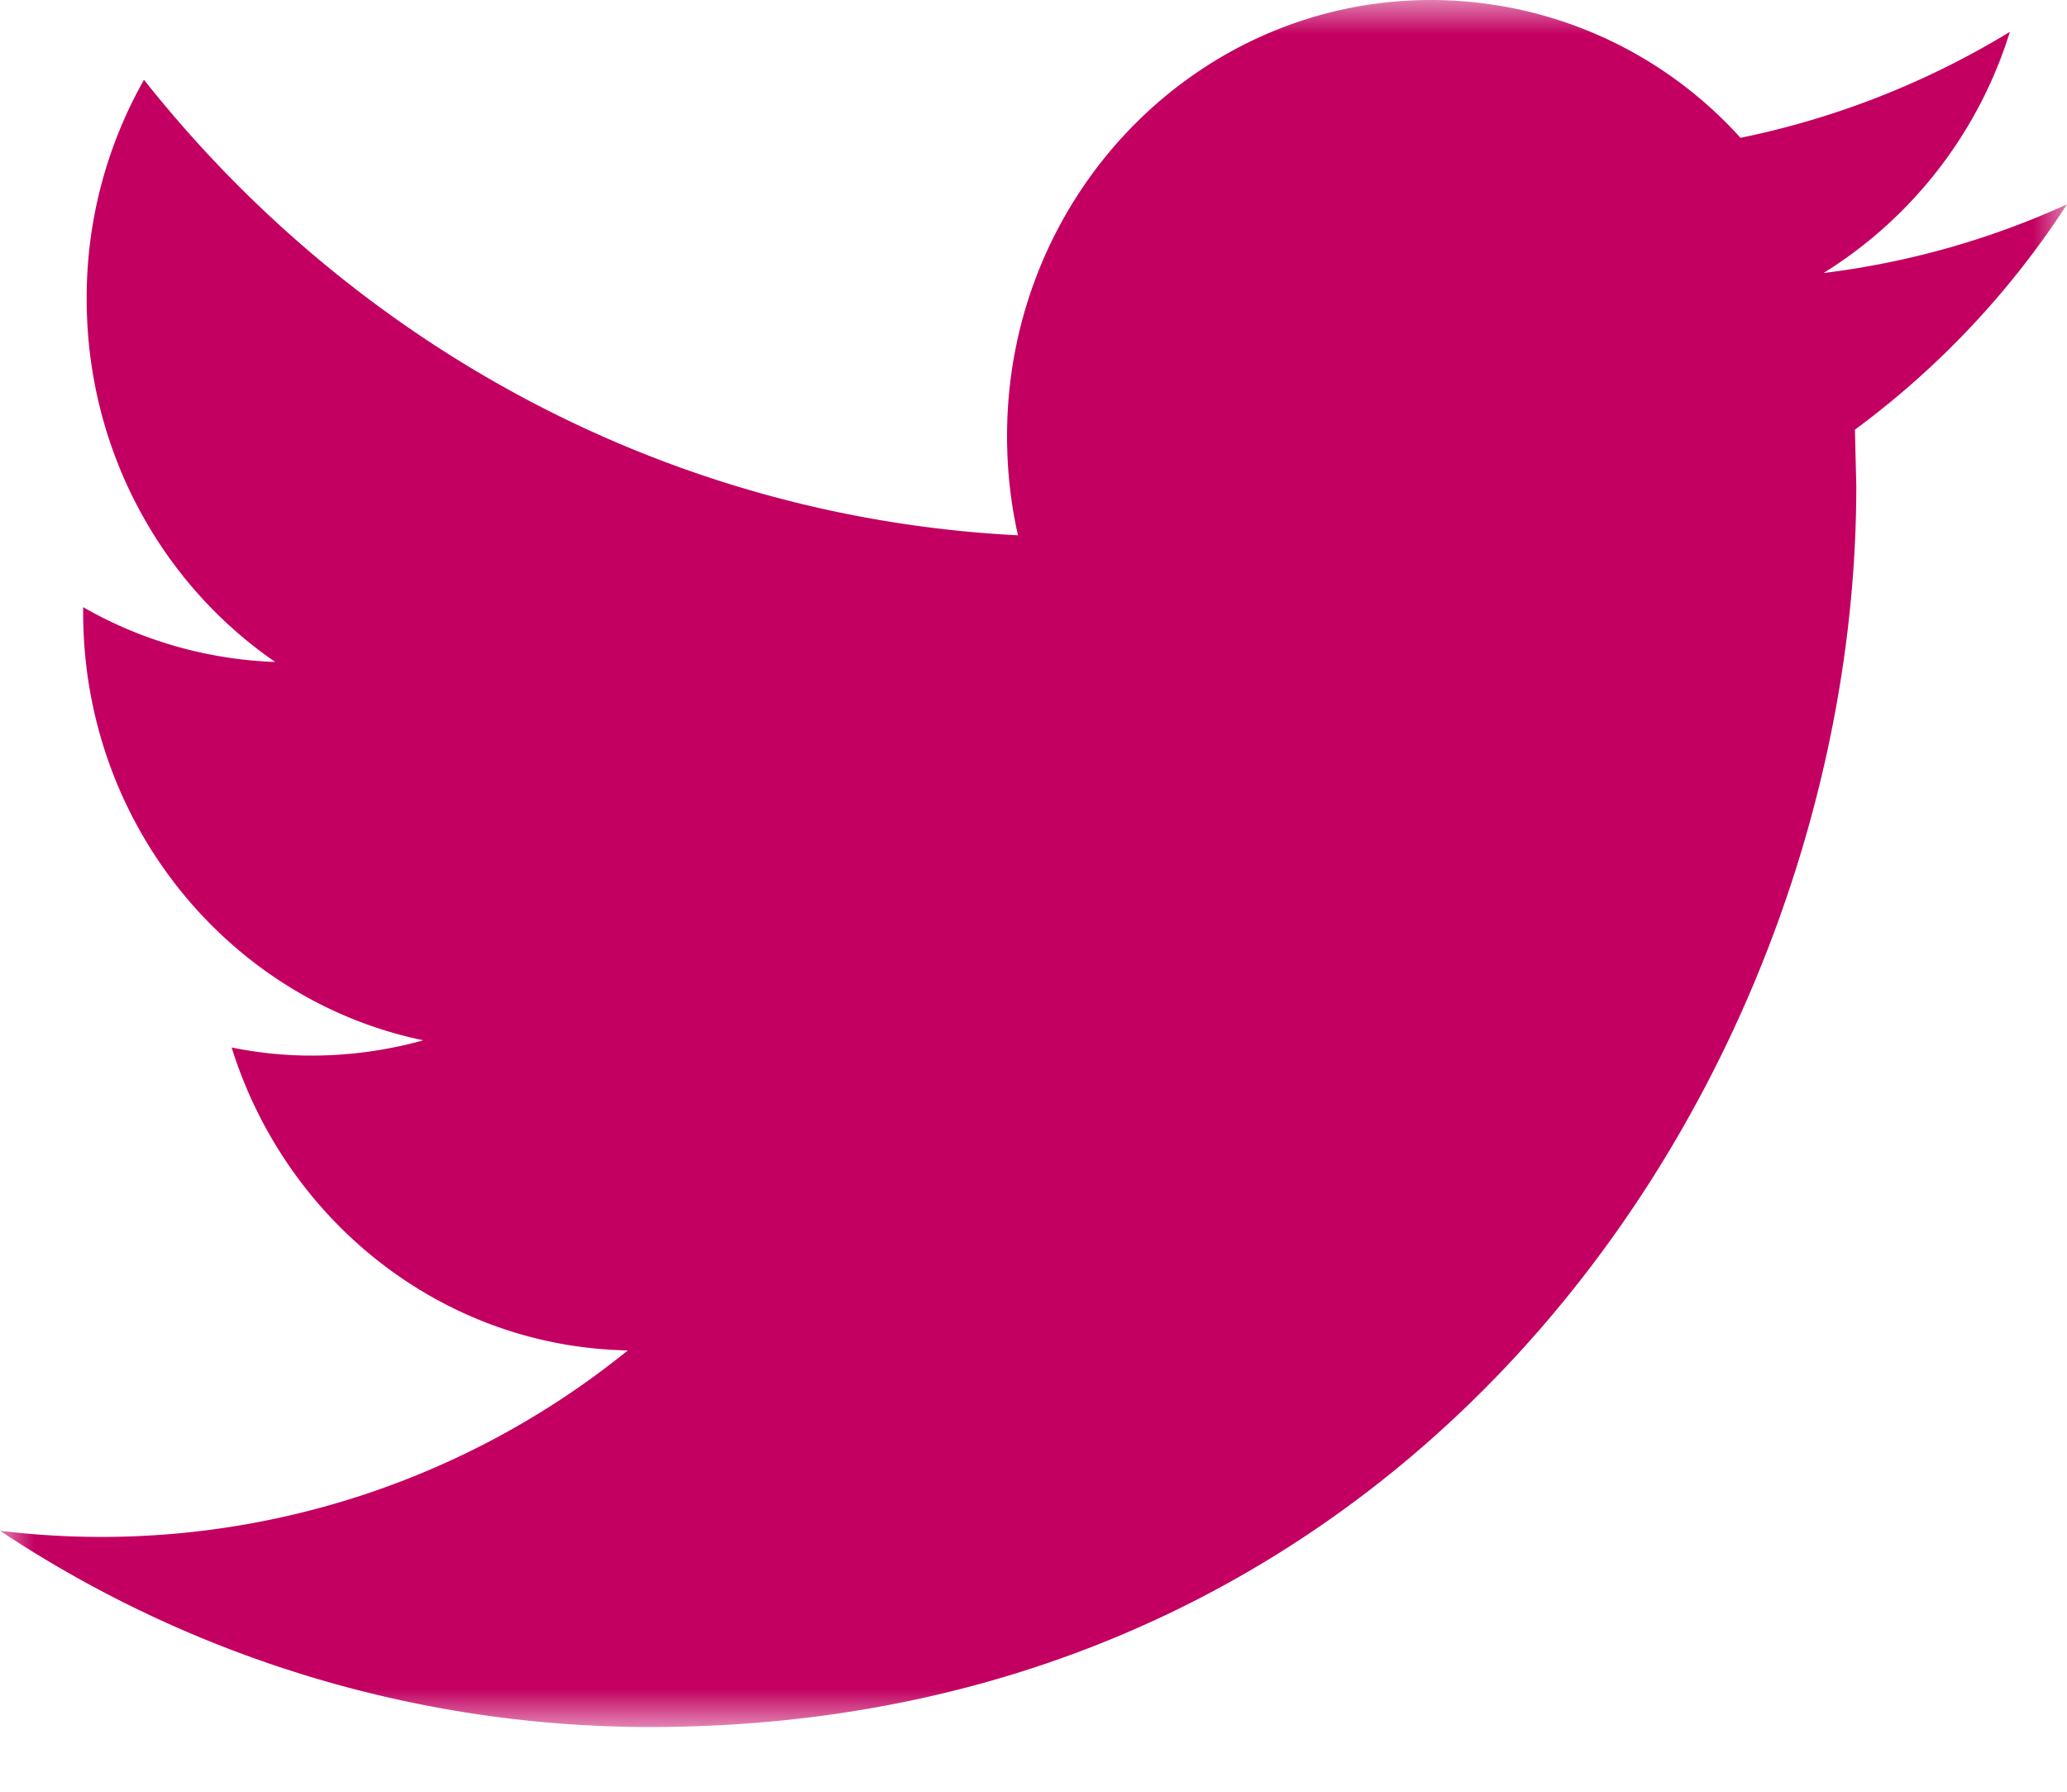 <svg xmlns="http://www.w3.org/2000/svg" xmlns:xlink="http://www.w3.org/1999/xlink" width="30" height="26"><defs><path id="a" d="M0 0h30v25.061H0z"/></defs><g fill="none" fill-rule="evenodd"><mask id="b" fill="#fff"><use xlink:href="#a"/></mask><path fill="#C30061" fill-rule="nonzero" d="M30 2.965c-1.12.511-2.312.847-3.534.997a6.325 6.325 0 002.705-3.5A12.214 12.214 0 0125.261 2a6.054 6.054 0 00-4.491-2c-3.399 0-6.154 2.834-6.154 6.328 0 .495.054.978.159 1.44-5.115-.261-9.65-2.779-12.685-6.61a6.41 6.41 0 00-.832 3.181c0 2.195 1.087 4.134 2.737 5.267a6.04 6.04 0 01-2.788-.795v.079c0 3.066 2.122 5.624 4.937 6.206a6.057 6.057 0 01-1.623.222c-.389 0-.777-.04-1.159-.118.784 2.516 3.057 4.346 5.75 4.396A12.138 12.138 0 010 22.213a17.055 17.055 0 009.434 2.848c11.32 0 17.508-9.644 17.508-18.006l-.02-.82A12.524 12.524 0 0030 2.965" mask="url(#b)"/></g></svg>